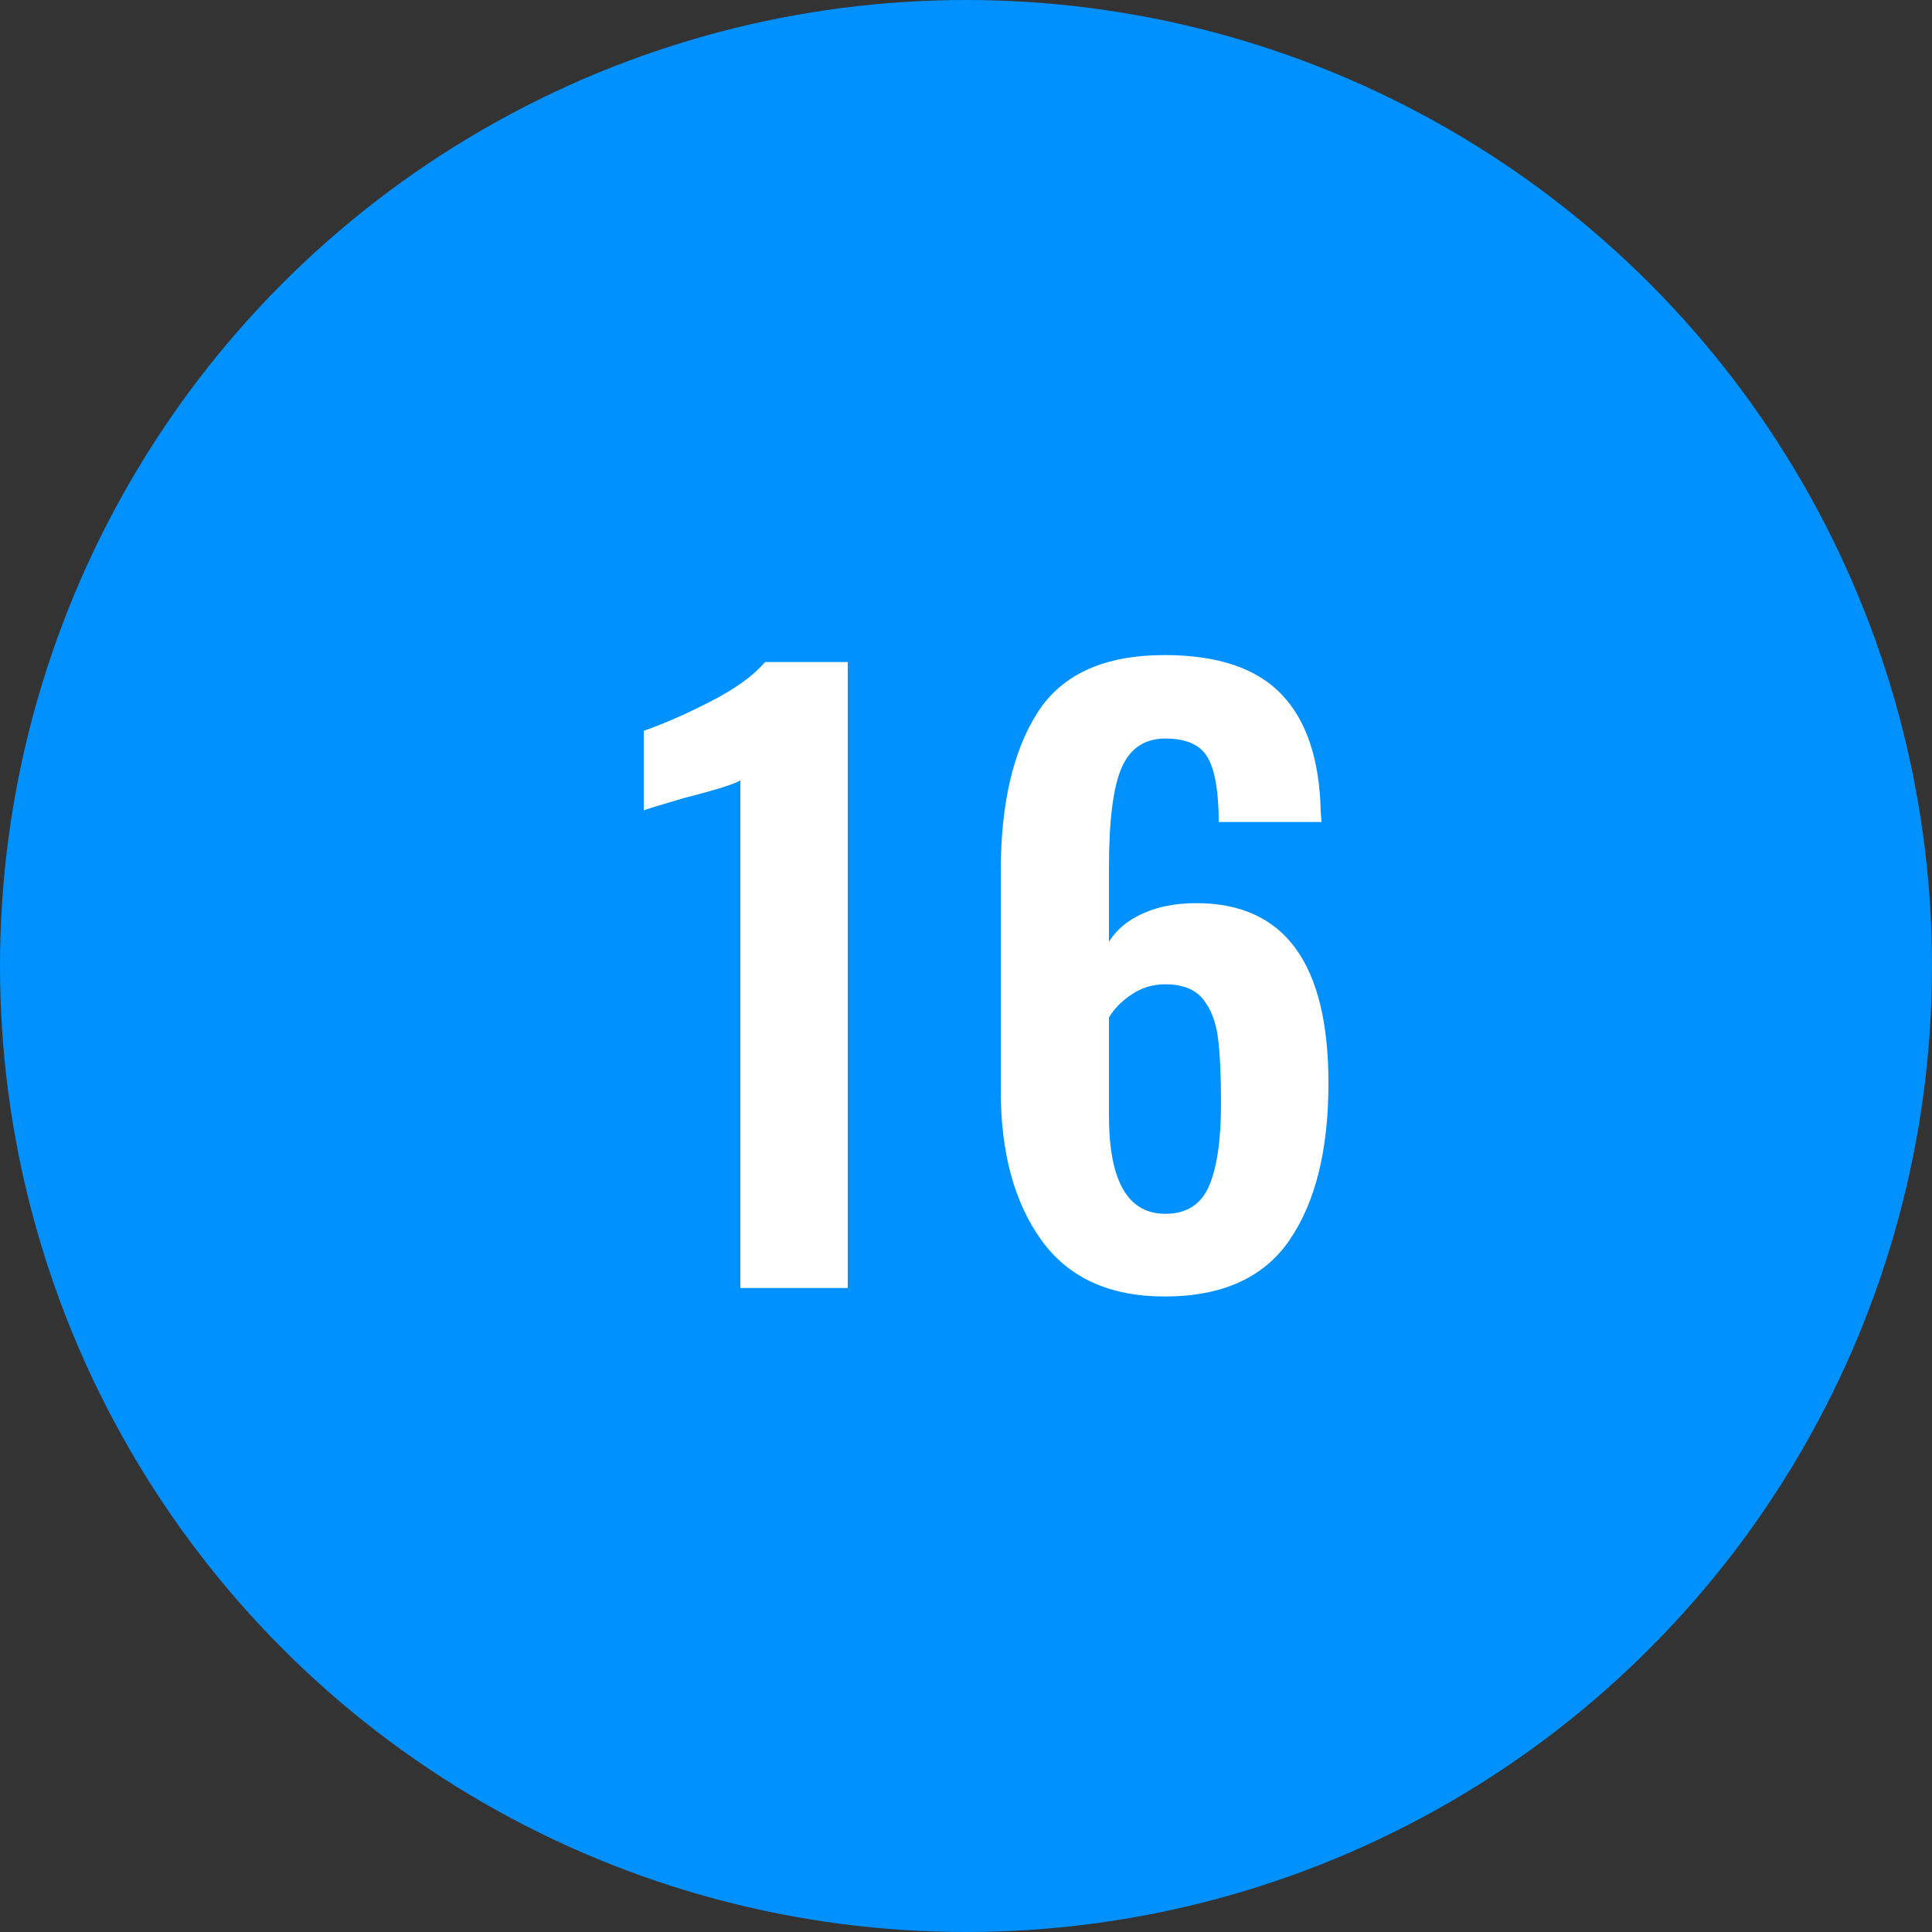 <?xml version="1.0" encoding="UTF-8"?>
<svg width="30px" height="30px" viewBox="0 0 30 30" version="1.1" xmlns="http://www.w3.org/2000/svg" xmlns:xlink="http://www.w3.org/1999/xlink">
    <rect x="0" y="0" width="30" height="30" fill="#333333" stroke="none"/>
    <!-- Generator: Sketch 42 (36781) - http://www.bohemiancoding.com/sketch -->
    <title>blue-16</title>
    <desc>Created with Sketch.</desc>
    <defs></defs>
    <g id="Page-1" stroke="none" stroke-width="1" fill="none" fill-rule="evenodd">
        <g id="16">
            <circle id="oval-blue" fill="#0091FF" cx="15" cy="15" r="15"></circle>
            <path d="M11.496,12.116 C11.416,12.172 11.124,12.264 10.62,12.392 C10.212,12.512 10.004,12.576 9.996,12.584 L9.996,11.348 C10.316,11.236 10.666,11.082 11.046,10.886 C11.426,10.69 11.704,10.488 11.88,10.28 L13.164,10.28 L13.164,20 L11.496,20 L11.496,12.116 Z M16.17,19.256 C15.75,18.672 15.54,17.9 15.54,16.94 L15.54,13.532 C15.54,12.484 15.73,11.662 16.11,11.066 C16.49,10.47 17.148,10.172 18.084,10.172 C18.908,10.172 19.514,10.376 19.902,10.784 C20.29,11.192 20.492,11.8 20.508,12.608 L20.52,12.764 L18.924,12.764 C18.924,12.3 18.868,11.968 18.756,11.768 C18.644,11.568 18.424,11.468 18.096,11.468 C17.776,11.468 17.55,11.618 17.418,11.918 C17.286,12.218 17.22,12.736 17.22,13.472 L17.22,14.624 C17.332,14.44 17.506,14.294 17.742,14.186 C17.978,14.078 18.256,14.024 18.576,14.024 C19.944,14.024 20.628,14.956 20.628,16.82 C20.628,17.852 20.428,18.662 20.028,19.25 C19.628,19.838 18.98,20.132 18.084,20.132 C17.228,20.132 16.59,19.84 16.17,19.256 Z M18.774,18.416 C18.898,18.128 18.96,17.7 18.96,17.132 C18.96,16.7 18.944,16.36 18.912,16.112 C18.88,15.864 18.802,15.664 18.678,15.512 C18.554,15.36 18.36,15.284 18.096,15.284 C17.904,15.284 17.73,15.336 17.574,15.44 C17.418,15.544 17.3,15.664 17.22,15.8 L17.22,17.324 C17.22,18.34 17.512,18.848 18.096,18.848 C18.424,18.848 18.65,18.704 18.774,18.416 Z" id="23" fill="#FFFFFF"></path>
        </g>
    </g>
</svg>